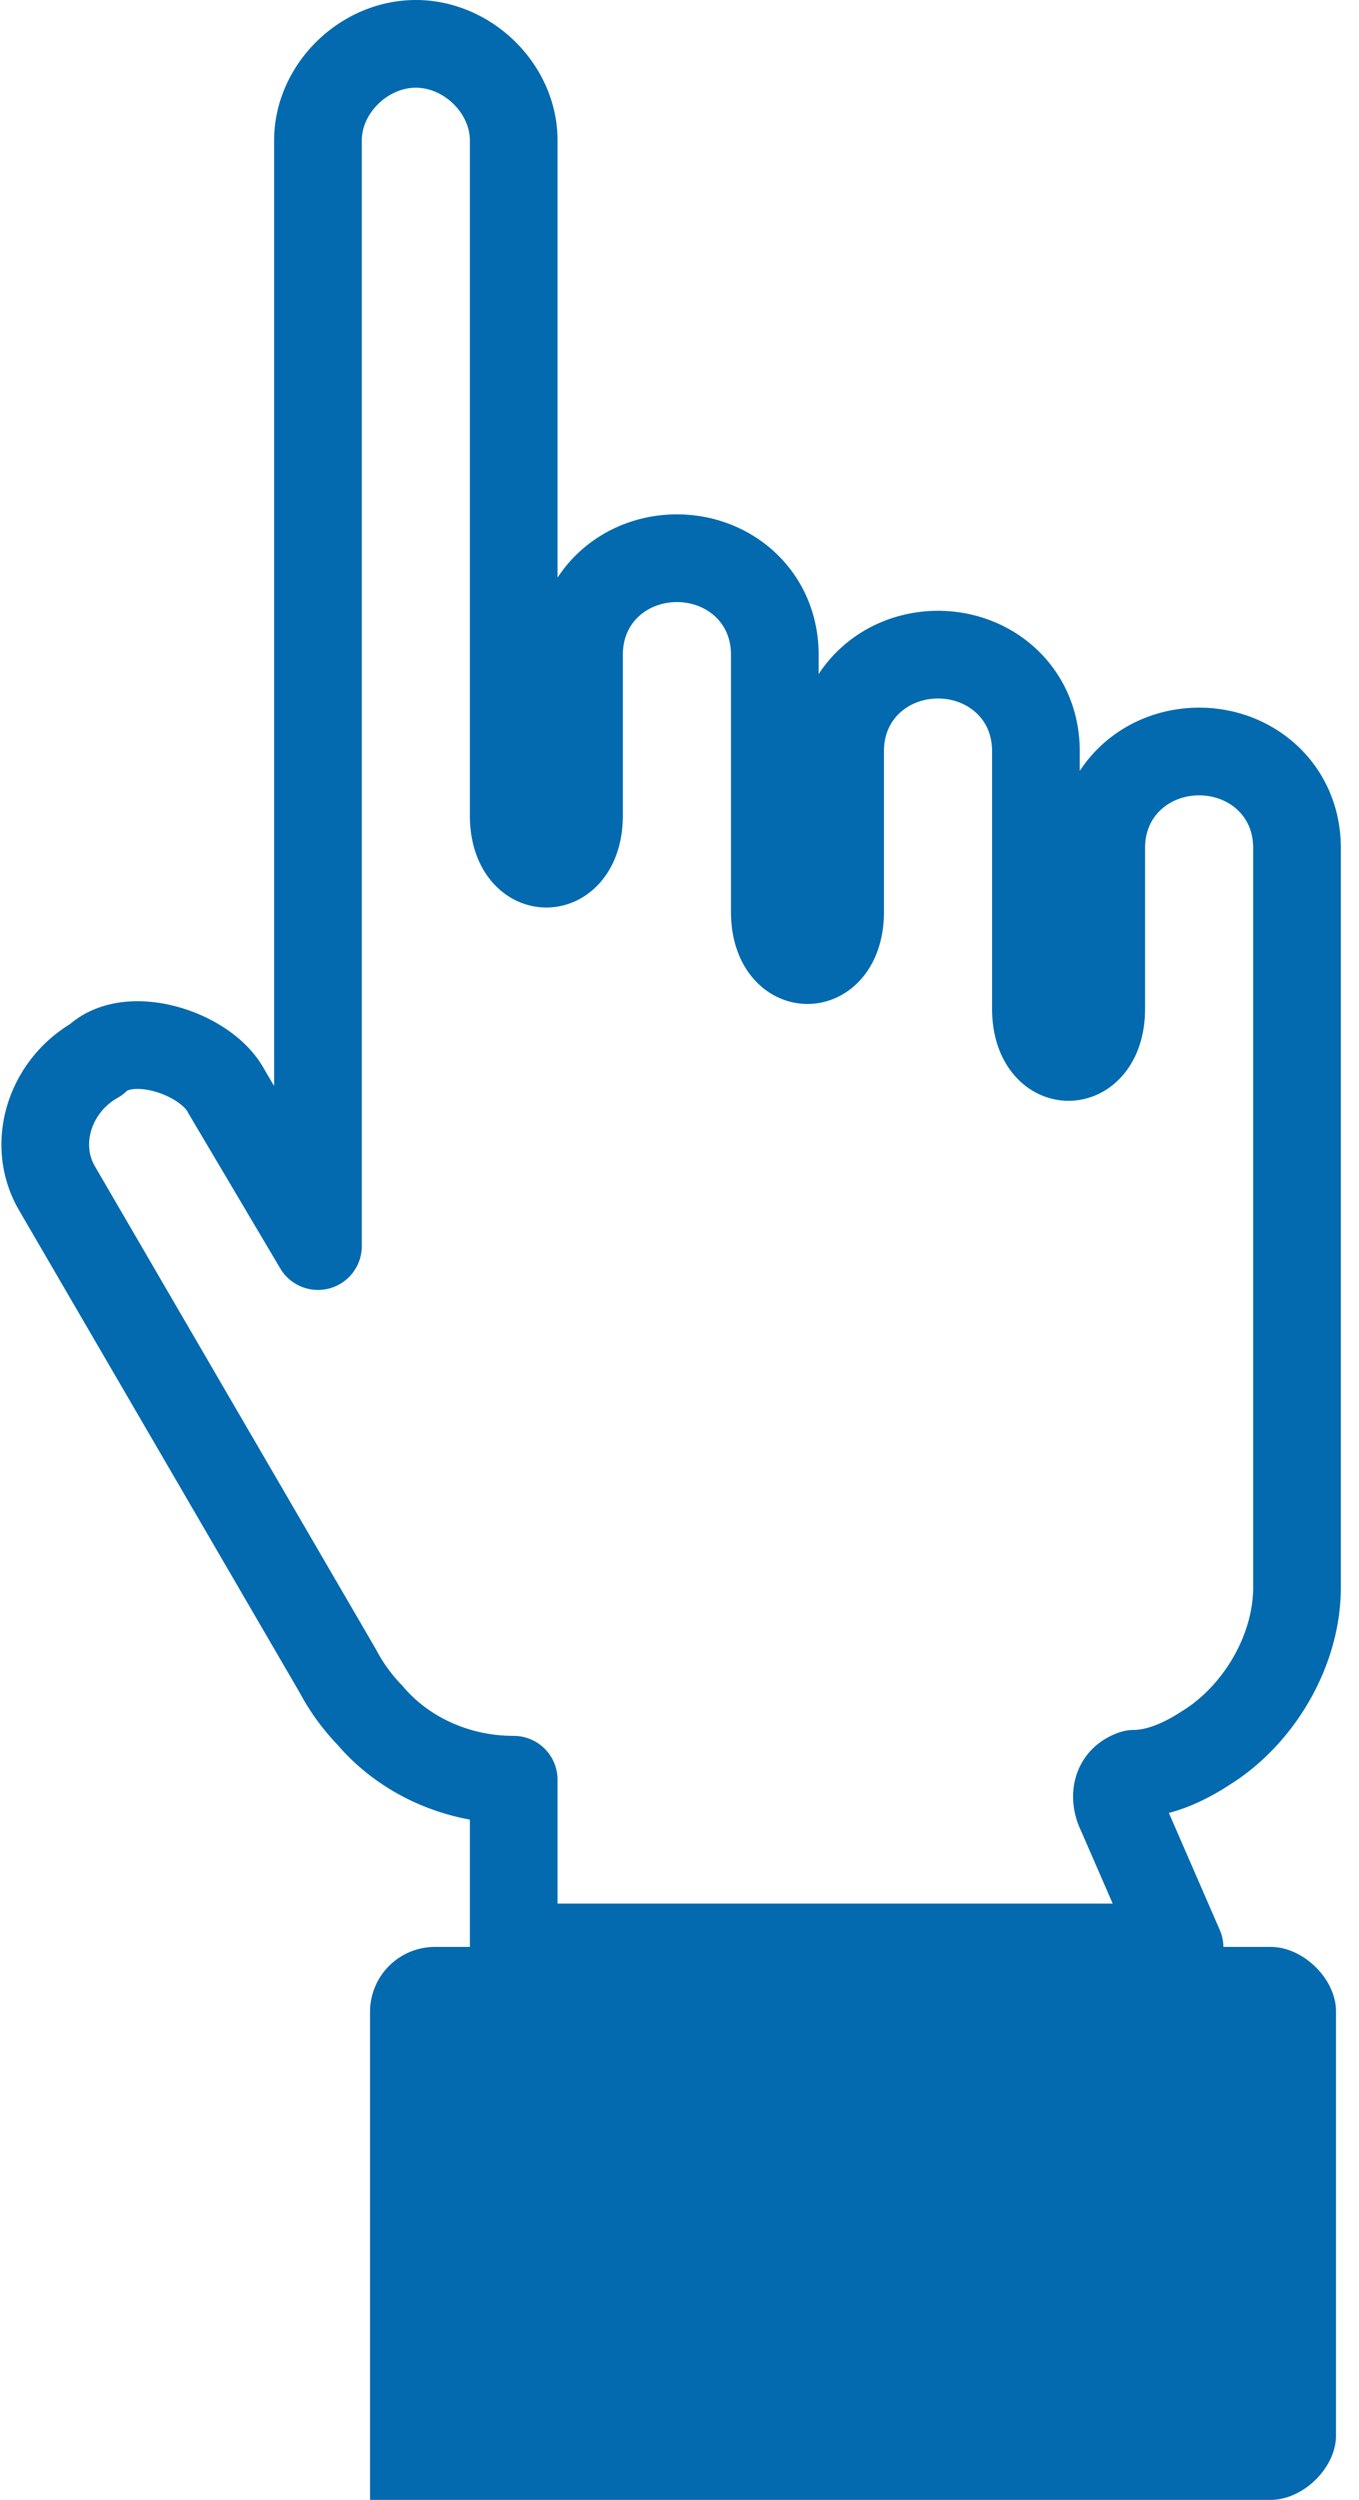 <svg xmlns="http://www.w3.org/2000/svg" width="31" height="57"><g fill="none"><path d="M9.485 1c1.19 0 2.233 1.026 2.233 2.2v15.393c0 1.466 1.49 1.466 1.49 0v-3.665c0-1.32 1.042-2.2 2.233-2.2s2.233.88 2.233 2.2v5.864c0 1.466 1.49 1.466 1.49 0v-3.665c0-1.32 1.042-2.2 2.233-2.2s2.233.88 2.233 2.2V23c0 1.466 1.49 1.466 1.49 0v-3.665c0-1.32 1.042-2.2 2.233-2.2s2.233.88 2.233 2.2v16.858c0 1.466-.893 2.932-2.084 3.665-.447.293-1.042.586-1.637.586-.447.146-.447.586-.298.88l1.34 3.08H11.718V40.58c-1.34 0-2.53-.586-3.275-1.466a4.46 4.46 0 0 1-.744-1.026l-6.4-10.995c-.595-1.026-.15-2.346.893-2.932.744-.733 2.53-.146 2.977.733l2.084 3.518V3.2c0-1.172 1.042-2.2 2.233-2.2z" stroke="#046AAF" stroke-width="2" stroke-linejoin="round"/><path d="M28.985 57c.744 0 1.49-.733 1.49-1.466v-9.676c0-.733-.744-1.466-1.49-1.466H9.93a1.48 1.48 0 0 0-1.489 1.466V57h20.542z" fill="#046AAF"/></g></svg>
